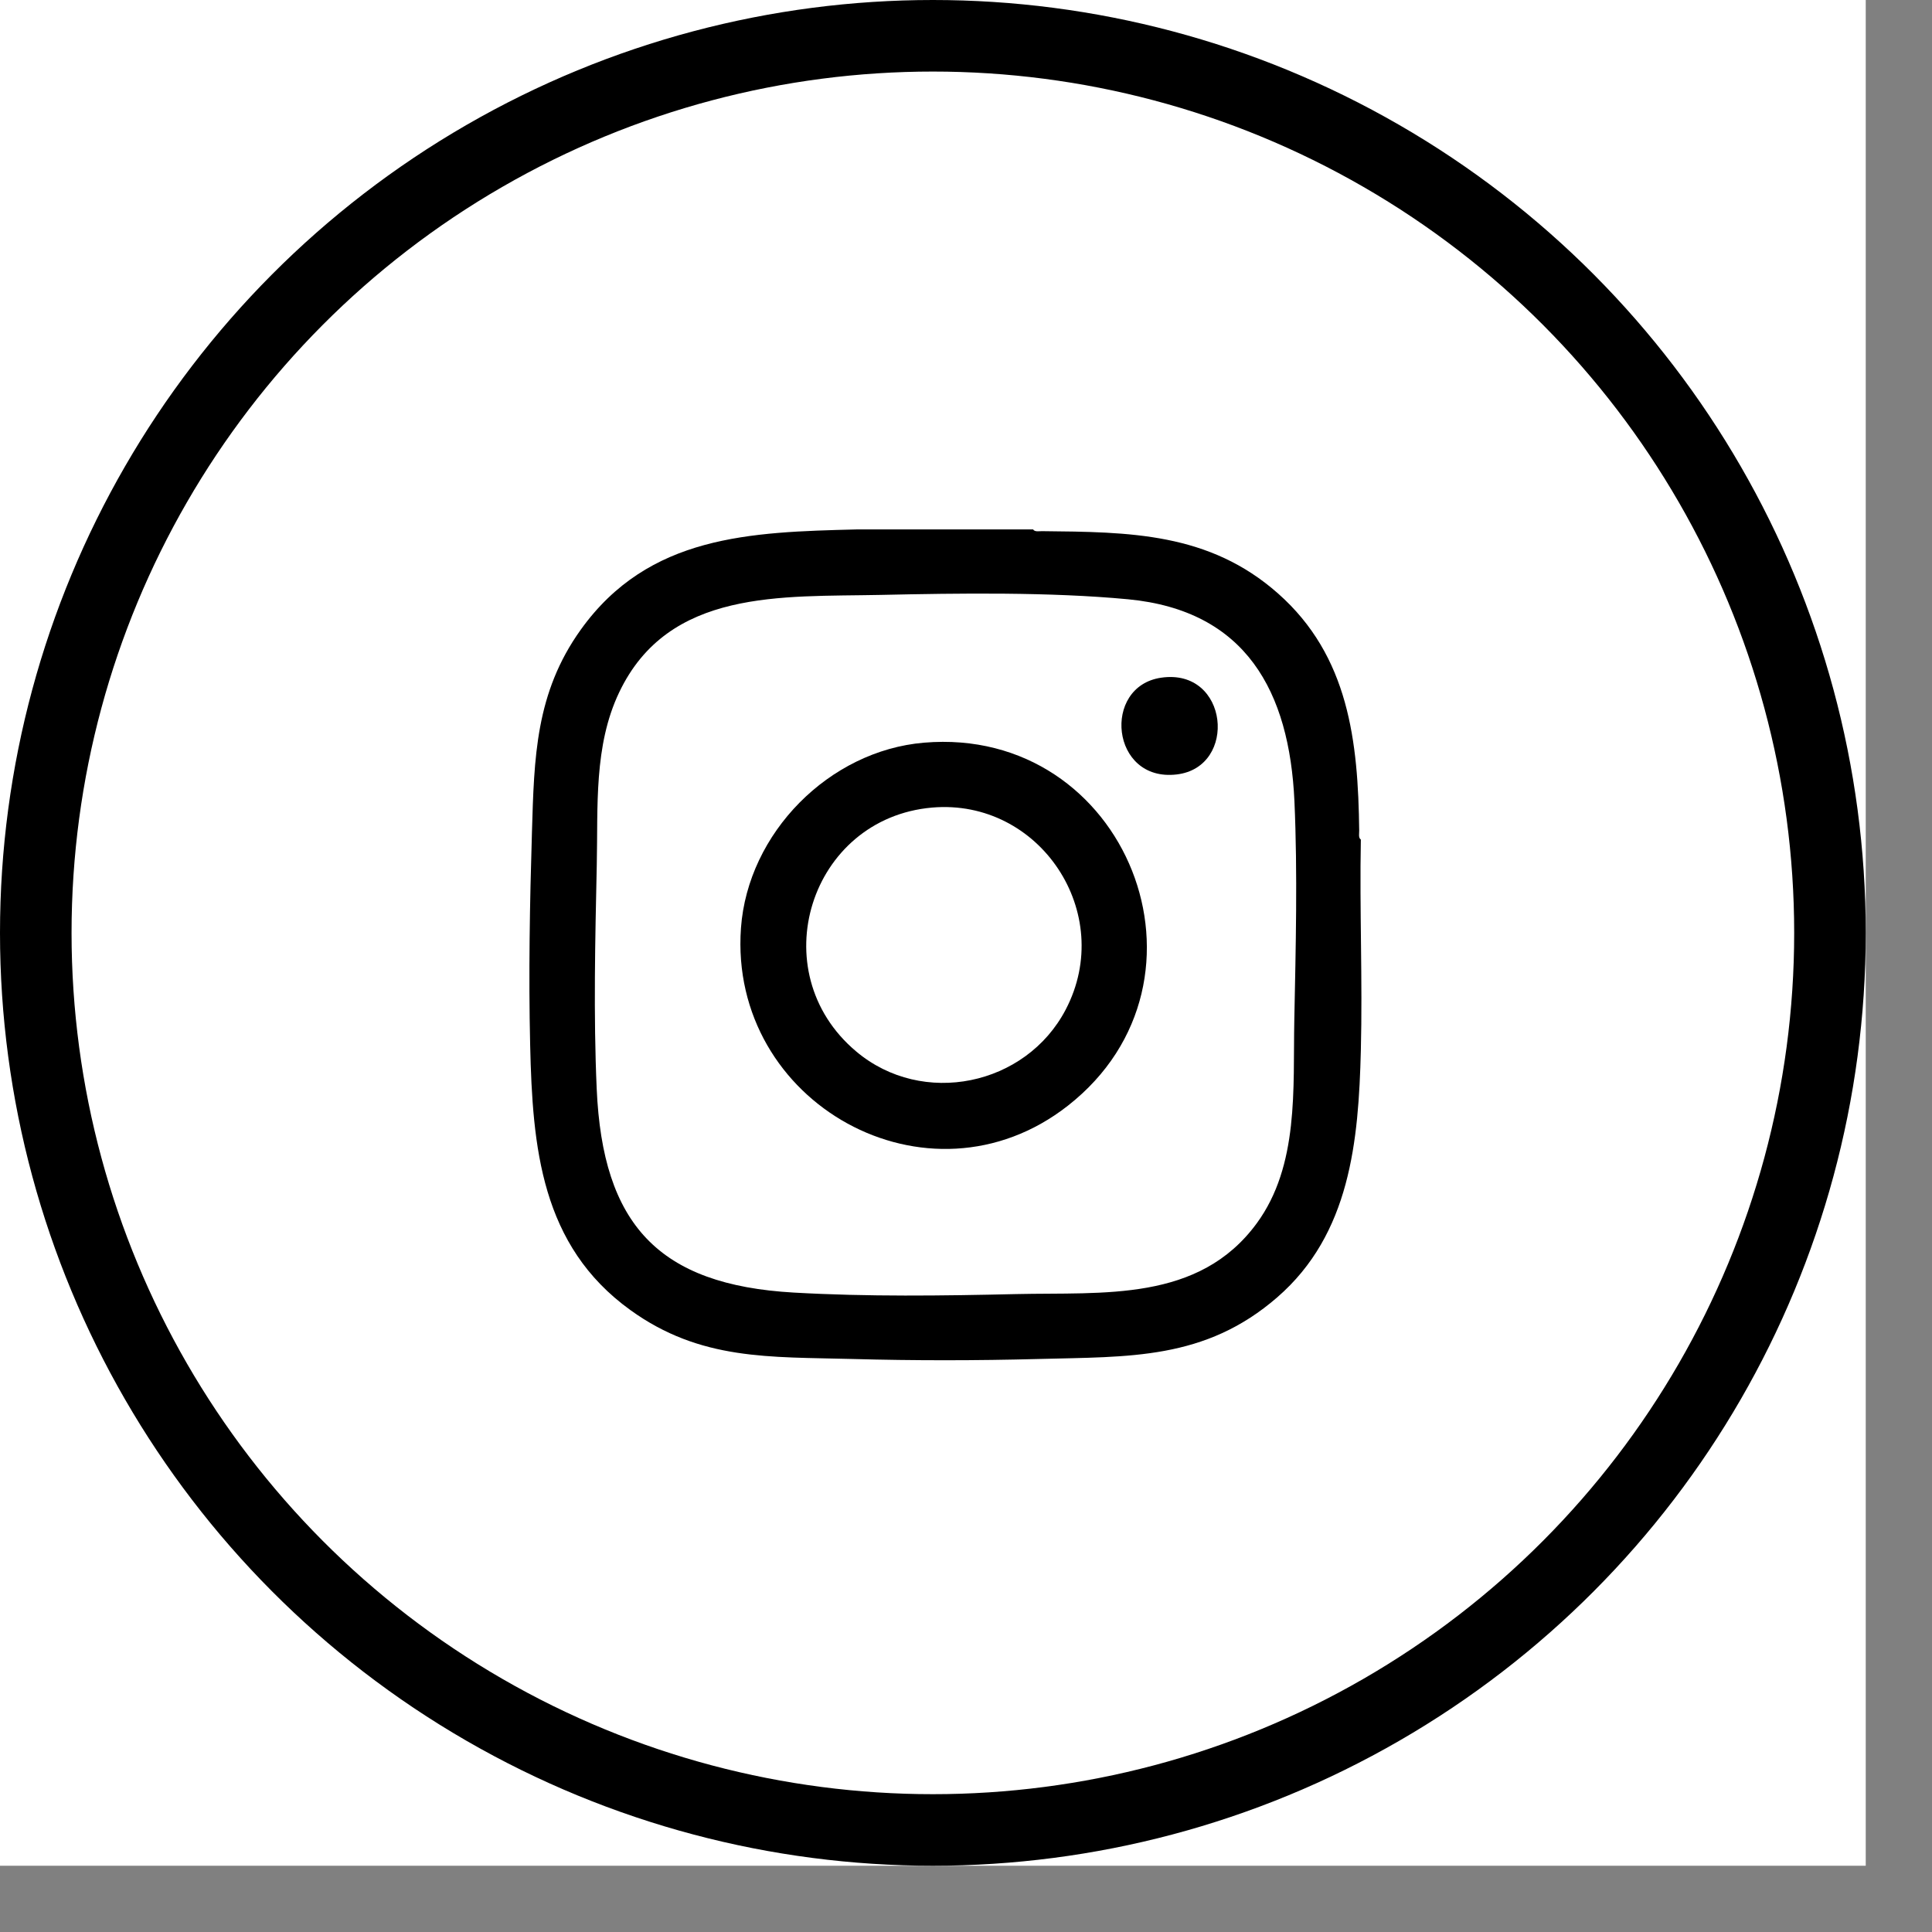 <?xml version="1.0" encoding="UTF-8"?> <svg xmlns="http://www.w3.org/2000/svg" width="27" height="27" viewBox="0 0 27 27" fill="none"><rect x="0" y="0" width="27" height="27" fill="#808080" stroke="none"/><g clip-path="url(#clip0_2658_46828)"><rect width="26.074" height="26.074" fill="white"></rect><path d="M14.438 7.399C14.462 7.437 14.525 7.422 14.563 7.423C15.785 7.435 16.897 7.441 17.862 8.295C18.85 9.169 18.98 10.361 18.995 11.608C18.996 11.647 18.981 11.709 19.018 11.733C18.999 12.714 19.043 13.701 19.018 14.682C18.986 15.946 18.87 17.245 17.85 18.13C16.838 19.009 15.777 18.958 14.517 18.992C13.646 19.015 12.782 19.016 11.911 18.992C10.758 18.961 9.789 19.016 8.809 18.308C7.559 17.406 7.442 16.034 7.409 14.604C7.386 13.617 7.404 12.616 7.434 11.632C7.465 10.587 7.483 9.683 8.117 8.799C9.065 7.478 10.484 7.436 11.967 7.399H14.438H14.438ZM12.303 8.314C10.928 8.343 9.344 8.225 8.653 9.676C8.296 10.425 8.358 11.277 8.34 12.085C8.318 13.118 8.293 14.183 8.339 15.216C8.422 17.11 9.2 17.956 11.093 18.064C12.127 18.123 13.167 18.109 14.2 18.085C15.42 18.057 16.754 18.201 17.564 17.095C18.156 16.285 18.069 15.213 18.088 14.262C18.108 13.254 18.135 12.209 18.09 11.199C18.02 9.664 17.414 8.532 15.765 8.375C14.674 8.272 13.405 8.29 12.303 8.314H12.303Z" fill="black"></path><path d="M12.913 10.379C15.748 10.139 17.162 13.7 14.923 15.453C12.975 16.978 10.18 15.417 10.355 12.97C10.451 11.641 11.587 10.491 12.913 10.379ZM13.026 11.286C11.317 11.435 10.64 13.58 11.965 14.694C12.893 15.476 14.337 15.175 14.894 14.108C15.598 12.762 14.532 11.156 13.026 11.286Z" fill="black"></path><path d="M16.227 9.471C17.173 9.332 17.302 10.722 16.445 10.823C15.522 10.933 15.396 9.592 16.227 9.471Z" fill="black"></path><circle cx="13.037" cy="13.037" r="12.537" stroke="black"></circle></g><defs><clipPath id="clip0_2658_46828"><rect width="26.074" height="26.074" fill="white"></rect></clipPath></defs></svg> 